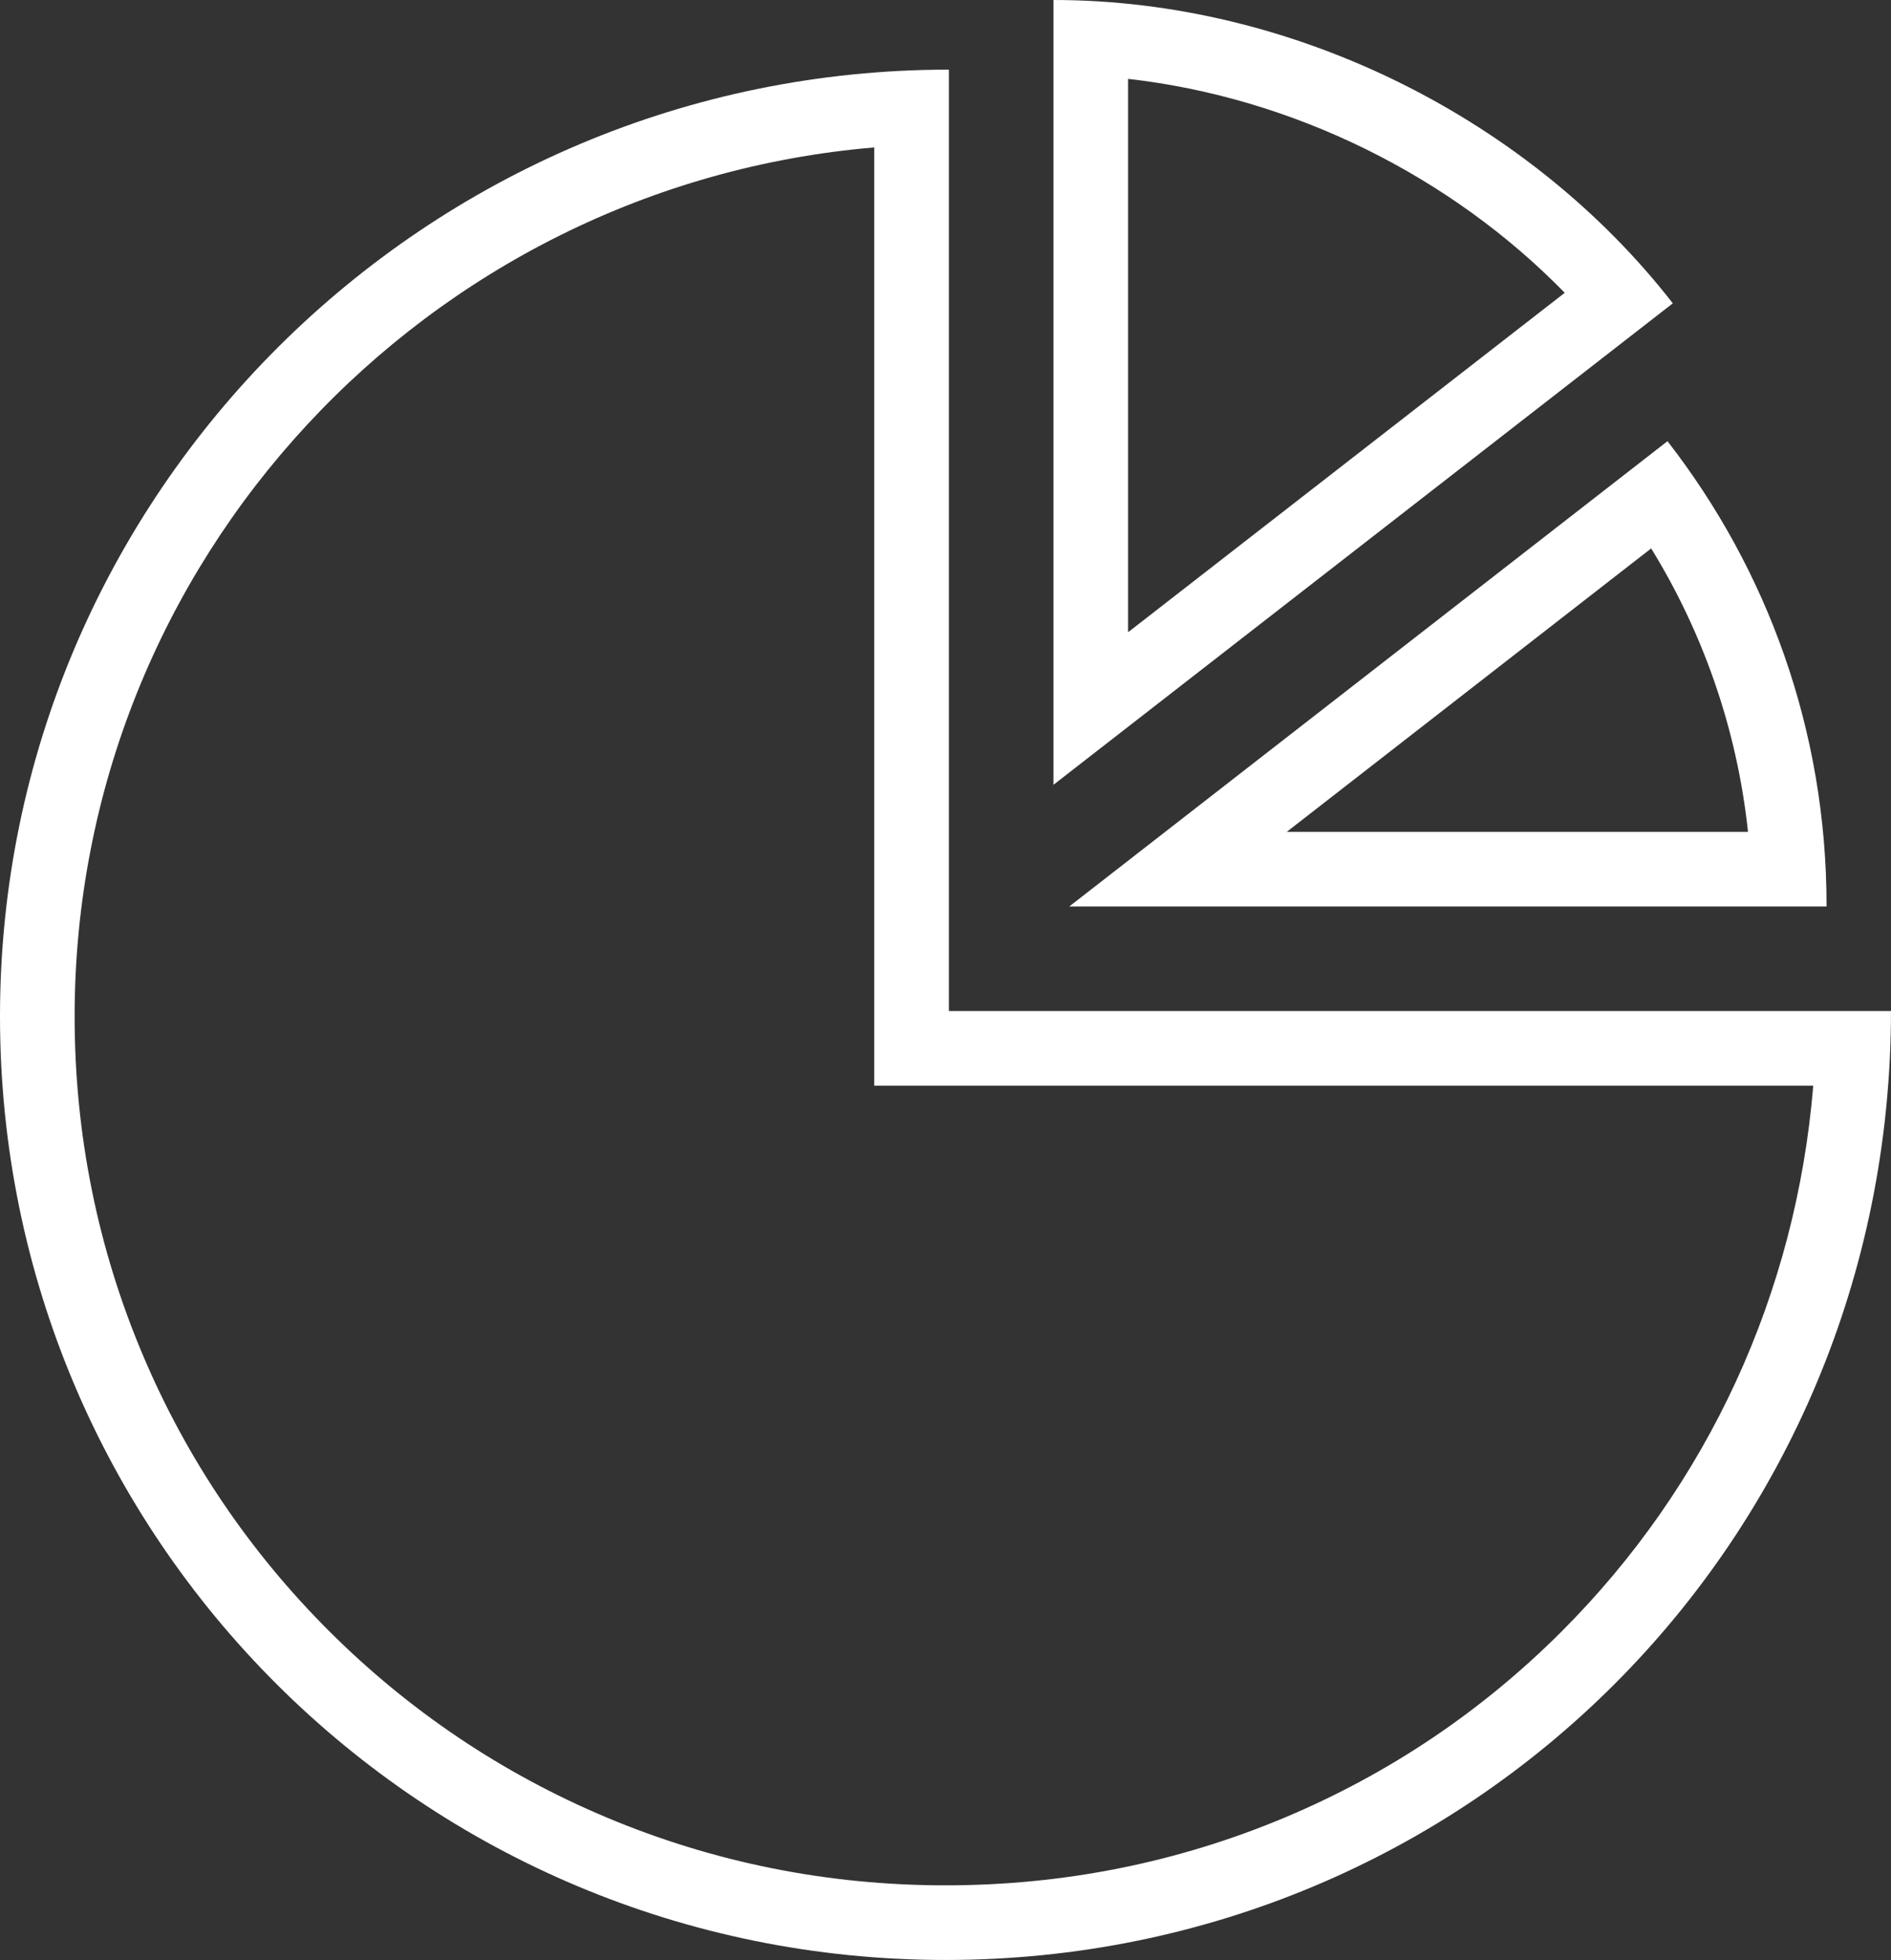 <svg xmlns="http://www.w3.org/2000/svg" width="76.013" height="78.779" viewBox="0 0 76.013 78.779">
  <rect x="0" y="0" width="76.013" height="78.779" fill="#333333" stroke="none"/>
  <g id="グループ_26" data-name="グループ 26" transform="translate(-3439.033 -1054.313)">
    <g id="パス_13" data-name="パス 13" transform="translate(0 -5.858)" fill="none" stroke-miterlimit="10">
      <path d="M3477.175,1100.809V1062.97a37.99,37.99,0,1,0,37.871,37.839Z" stroke="none"/>
      <path d="M 3474.175 1066.097 C 3456.196 1067.619 3442.033 1082.702 3442.033 1101.022 C 3442.033 1105.755 3442.957 1110.338 3444.779 1114.645 C 3446.539 1118.805 3449.061 1122.538 3452.274 1125.742 C 3455.486 1128.945 3459.229 1131.459 3463.399 1133.214 C 3467.714 1135.03 3472.303 1135.95 3477.04 1135.95 C 3481.781 1135.95 3486.369 1135.034 3490.676 1133.226 C 3494.847 1131.475 3498.587 1128.963 3501.792 1125.76 C 3507.695 1119.863 3511.231 1112.157 3511.921 1103.809 L 3474.175 1103.809 L 3474.175 1066.097 M 3477.175 1062.97 L 3477.175 1100.809 L 3515.046 1100.809 C 3515.028 1122.149 3498.044 1138.95 3477.04 1138.95 C 3456.025 1138.95 3439.033 1122.037 3439.033 1101.022 C 3439.033 1080.006 3456.158 1062.97 3477.175 1062.97 Z" stroke="none" fill="#fff"/>
    </g>
    <g id="グループ_25" data-name="グループ 25" transform="translate(3481.379 1054.313)">
      <g id="パス_14" data-name="パス 14" transform="translate(-3570 -1054.313)" fill="none" stroke-miterlimit="10">
        <path d="M3570,1054.313v31.544l24.9-19.352A32.186,32.186,0,0,0,3570,1054.313Z" stroke="none"/>
        <path d="M 3573 1057.483 L 3573 1079.725 L 3590.552 1066.082 C 3588.292 1063.765 3585.578 1061.8 3582.574 1060.317 C 3579.525 1058.813 3576.264 1057.852 3573 1057.483 M 3570 1054.313 C 3579.641 1054.313 3589.13 1059.087 3594.896 1066.505 L 3570 1085.857 L 3570 1054.313 Z" stroke="none" fill="#fff"/>
      </g>
      <g id="パス_15" data-name="パス 15" transform="translate(-3571.328 -1091.425)" fill="none" stroke-miterlimit="10">
        <path d="M3571.963,1127.86h30.44s0-.039,0-.047a30.28,30.28,0,0,0-6.394-18.655Z" stroke="none"/>
        <path d="M 3599.247 1124.86 C 3599.025 1122.781 3598.567 1120.742 3597.877 1118.77 C 3597.229 1116.915 3596.384 1115.14 3595.354 1113.468 L 3580.707 1124.86 L 3599.247 1124.86 M 3602.403 1127.86 L 3571.963 1127.86 L 3596.01 1109.158 C 3600.017 1114.312 3602.404 1120.778 3602.404 1127.813 C 3602.404 1127.821 3602.403 1127.86 3602.403 1127.86 Z" stroke="none" fill="#fff"/>
      </g>
    </g>
  </g>
</svg>
